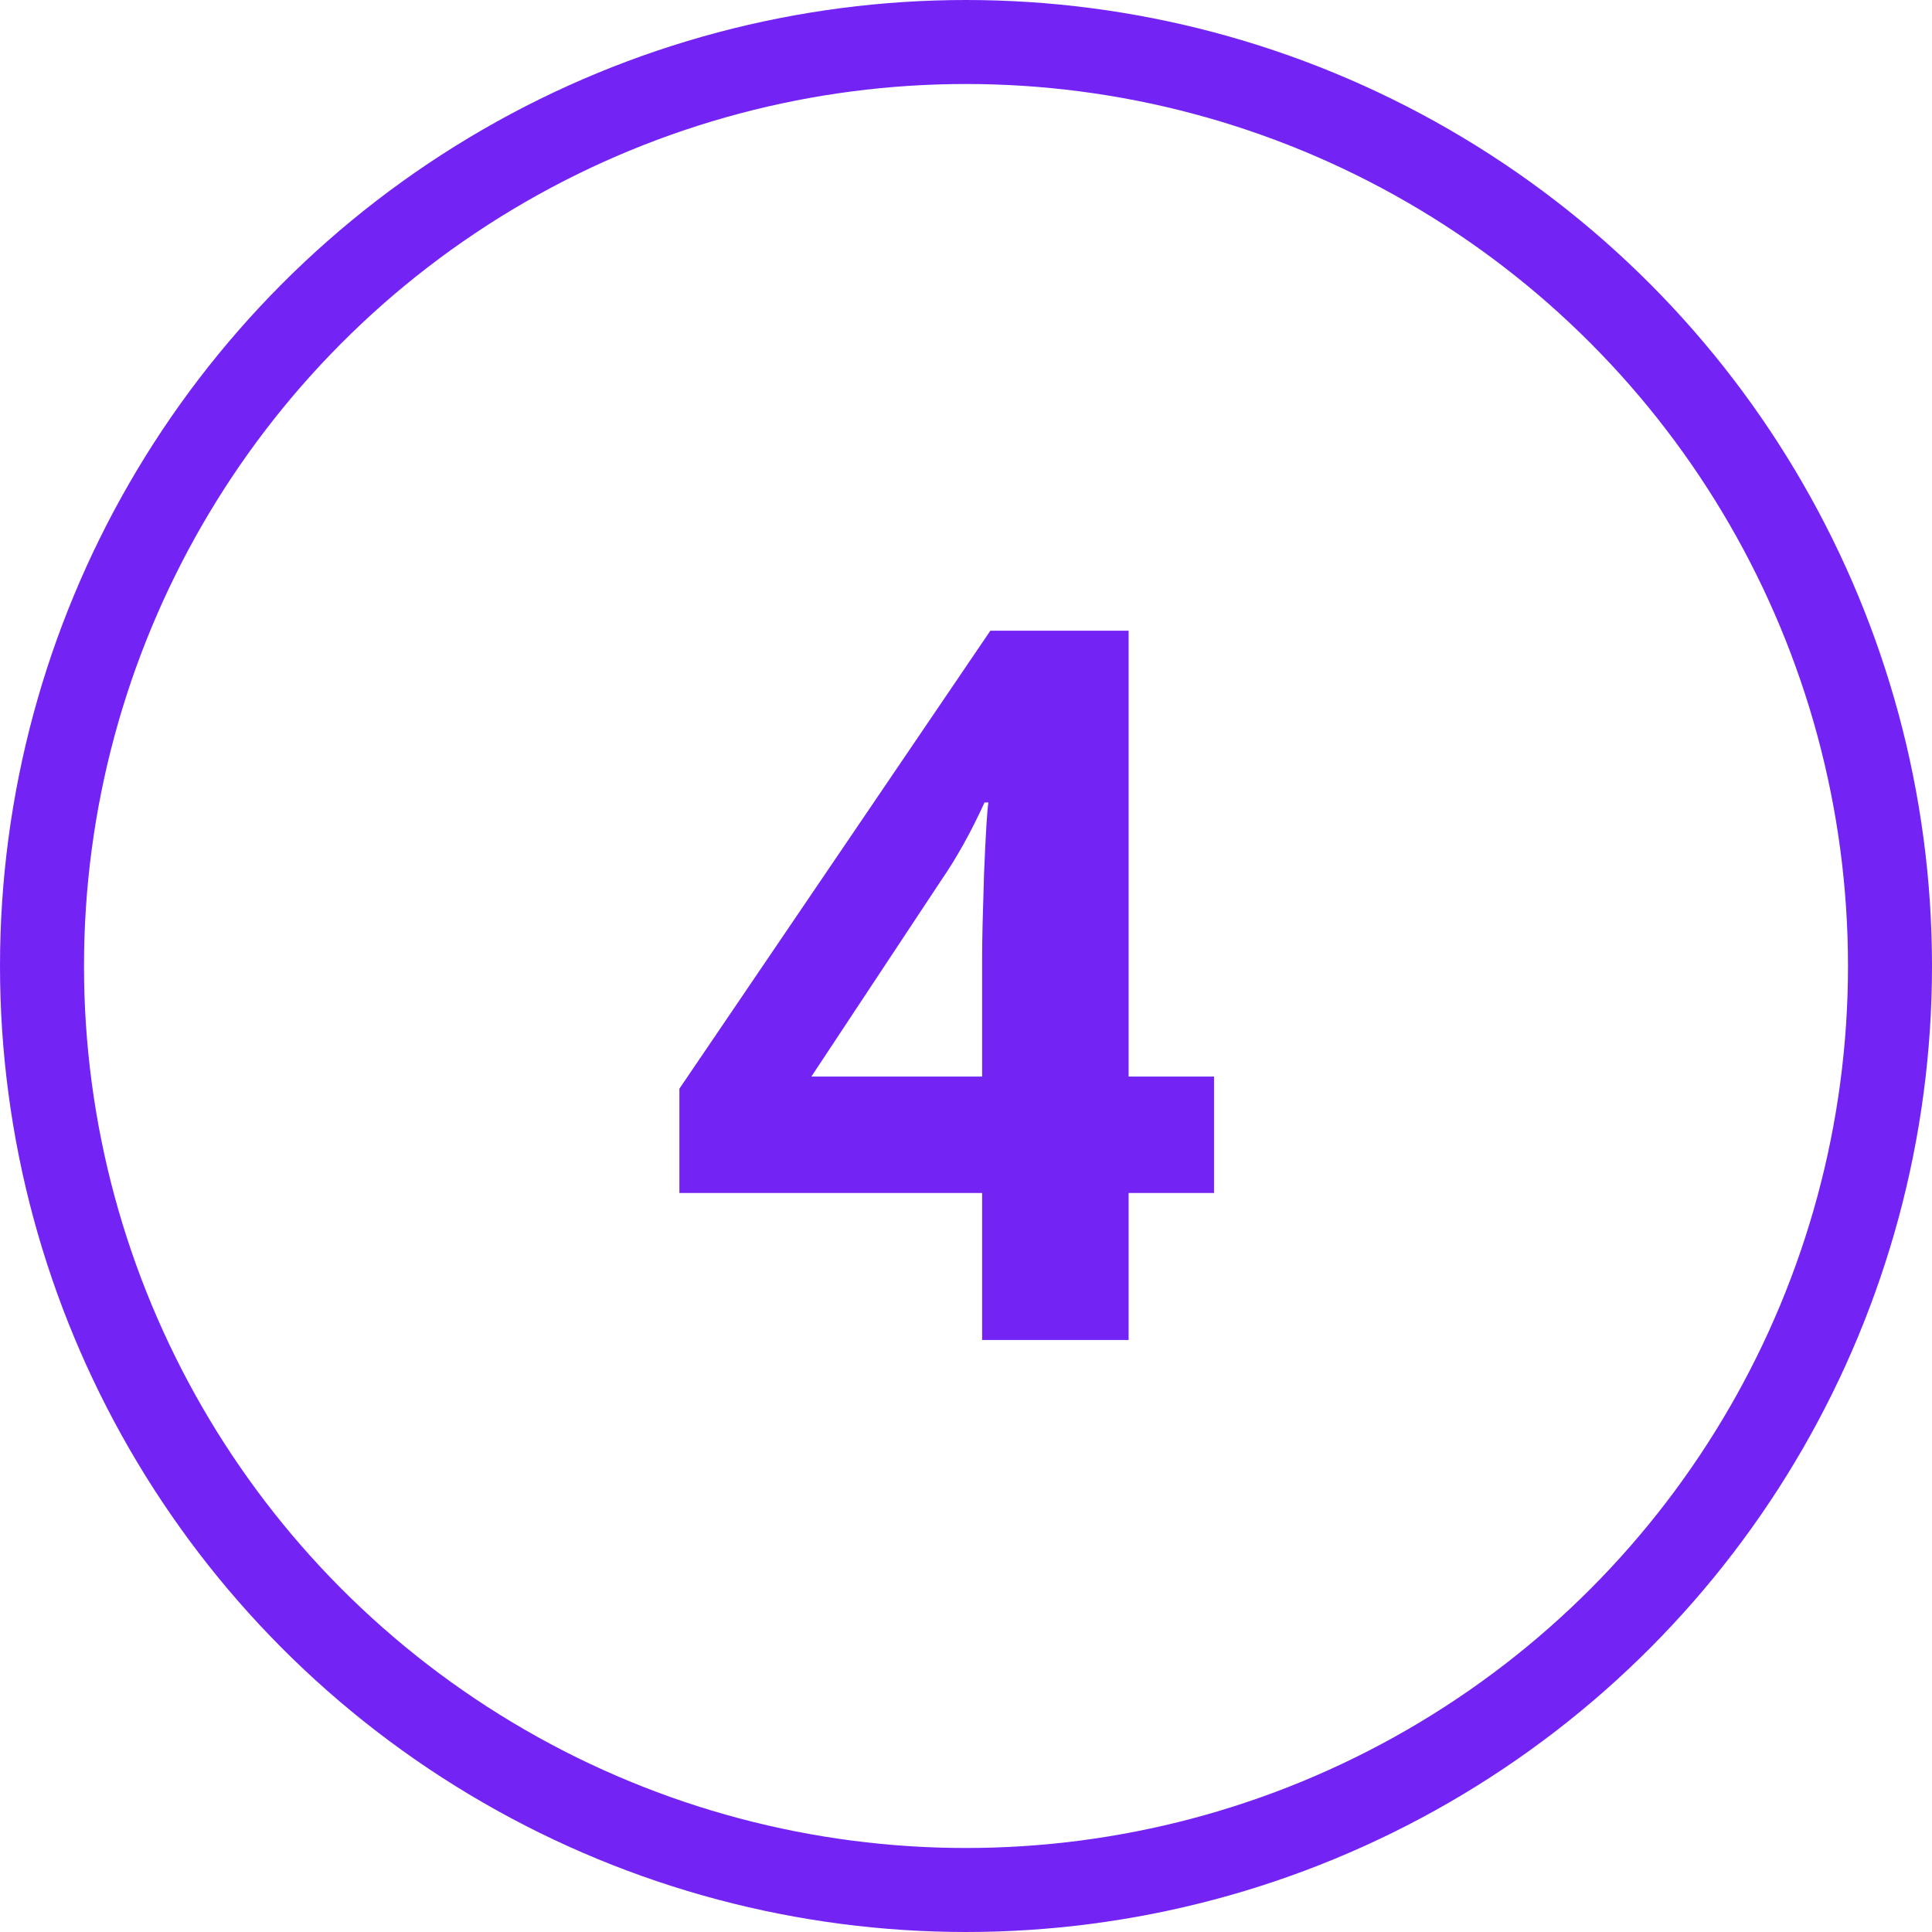 <svg width="69" height="69" viewBox="0 0 69 69" fill="none" xmlns="http://www.w3.org/2000/svg">
<rect width="69" height="69" fill="white"/>
<circle cx="34.5" cy="34.5" r="33" stroke="#7324F5" stroke-width="3"/>
<path d="M24.264 42.607V38.882L35.37 22.525H40.308V38.449H43.358V42.607H40.308V47.857H35.076V42.607H24.264ZM28.977 38.449H35.076V34.151C35.076 33.586 35.099 32.598 35.145 31.189C35.203 29.779 35.255 28.936 35.301 28.659H35.162C34.689 29.698 34.175 30.623 33.62 31.431L28.977 38.449Z" fill="#7324F5"/>
</svg>
